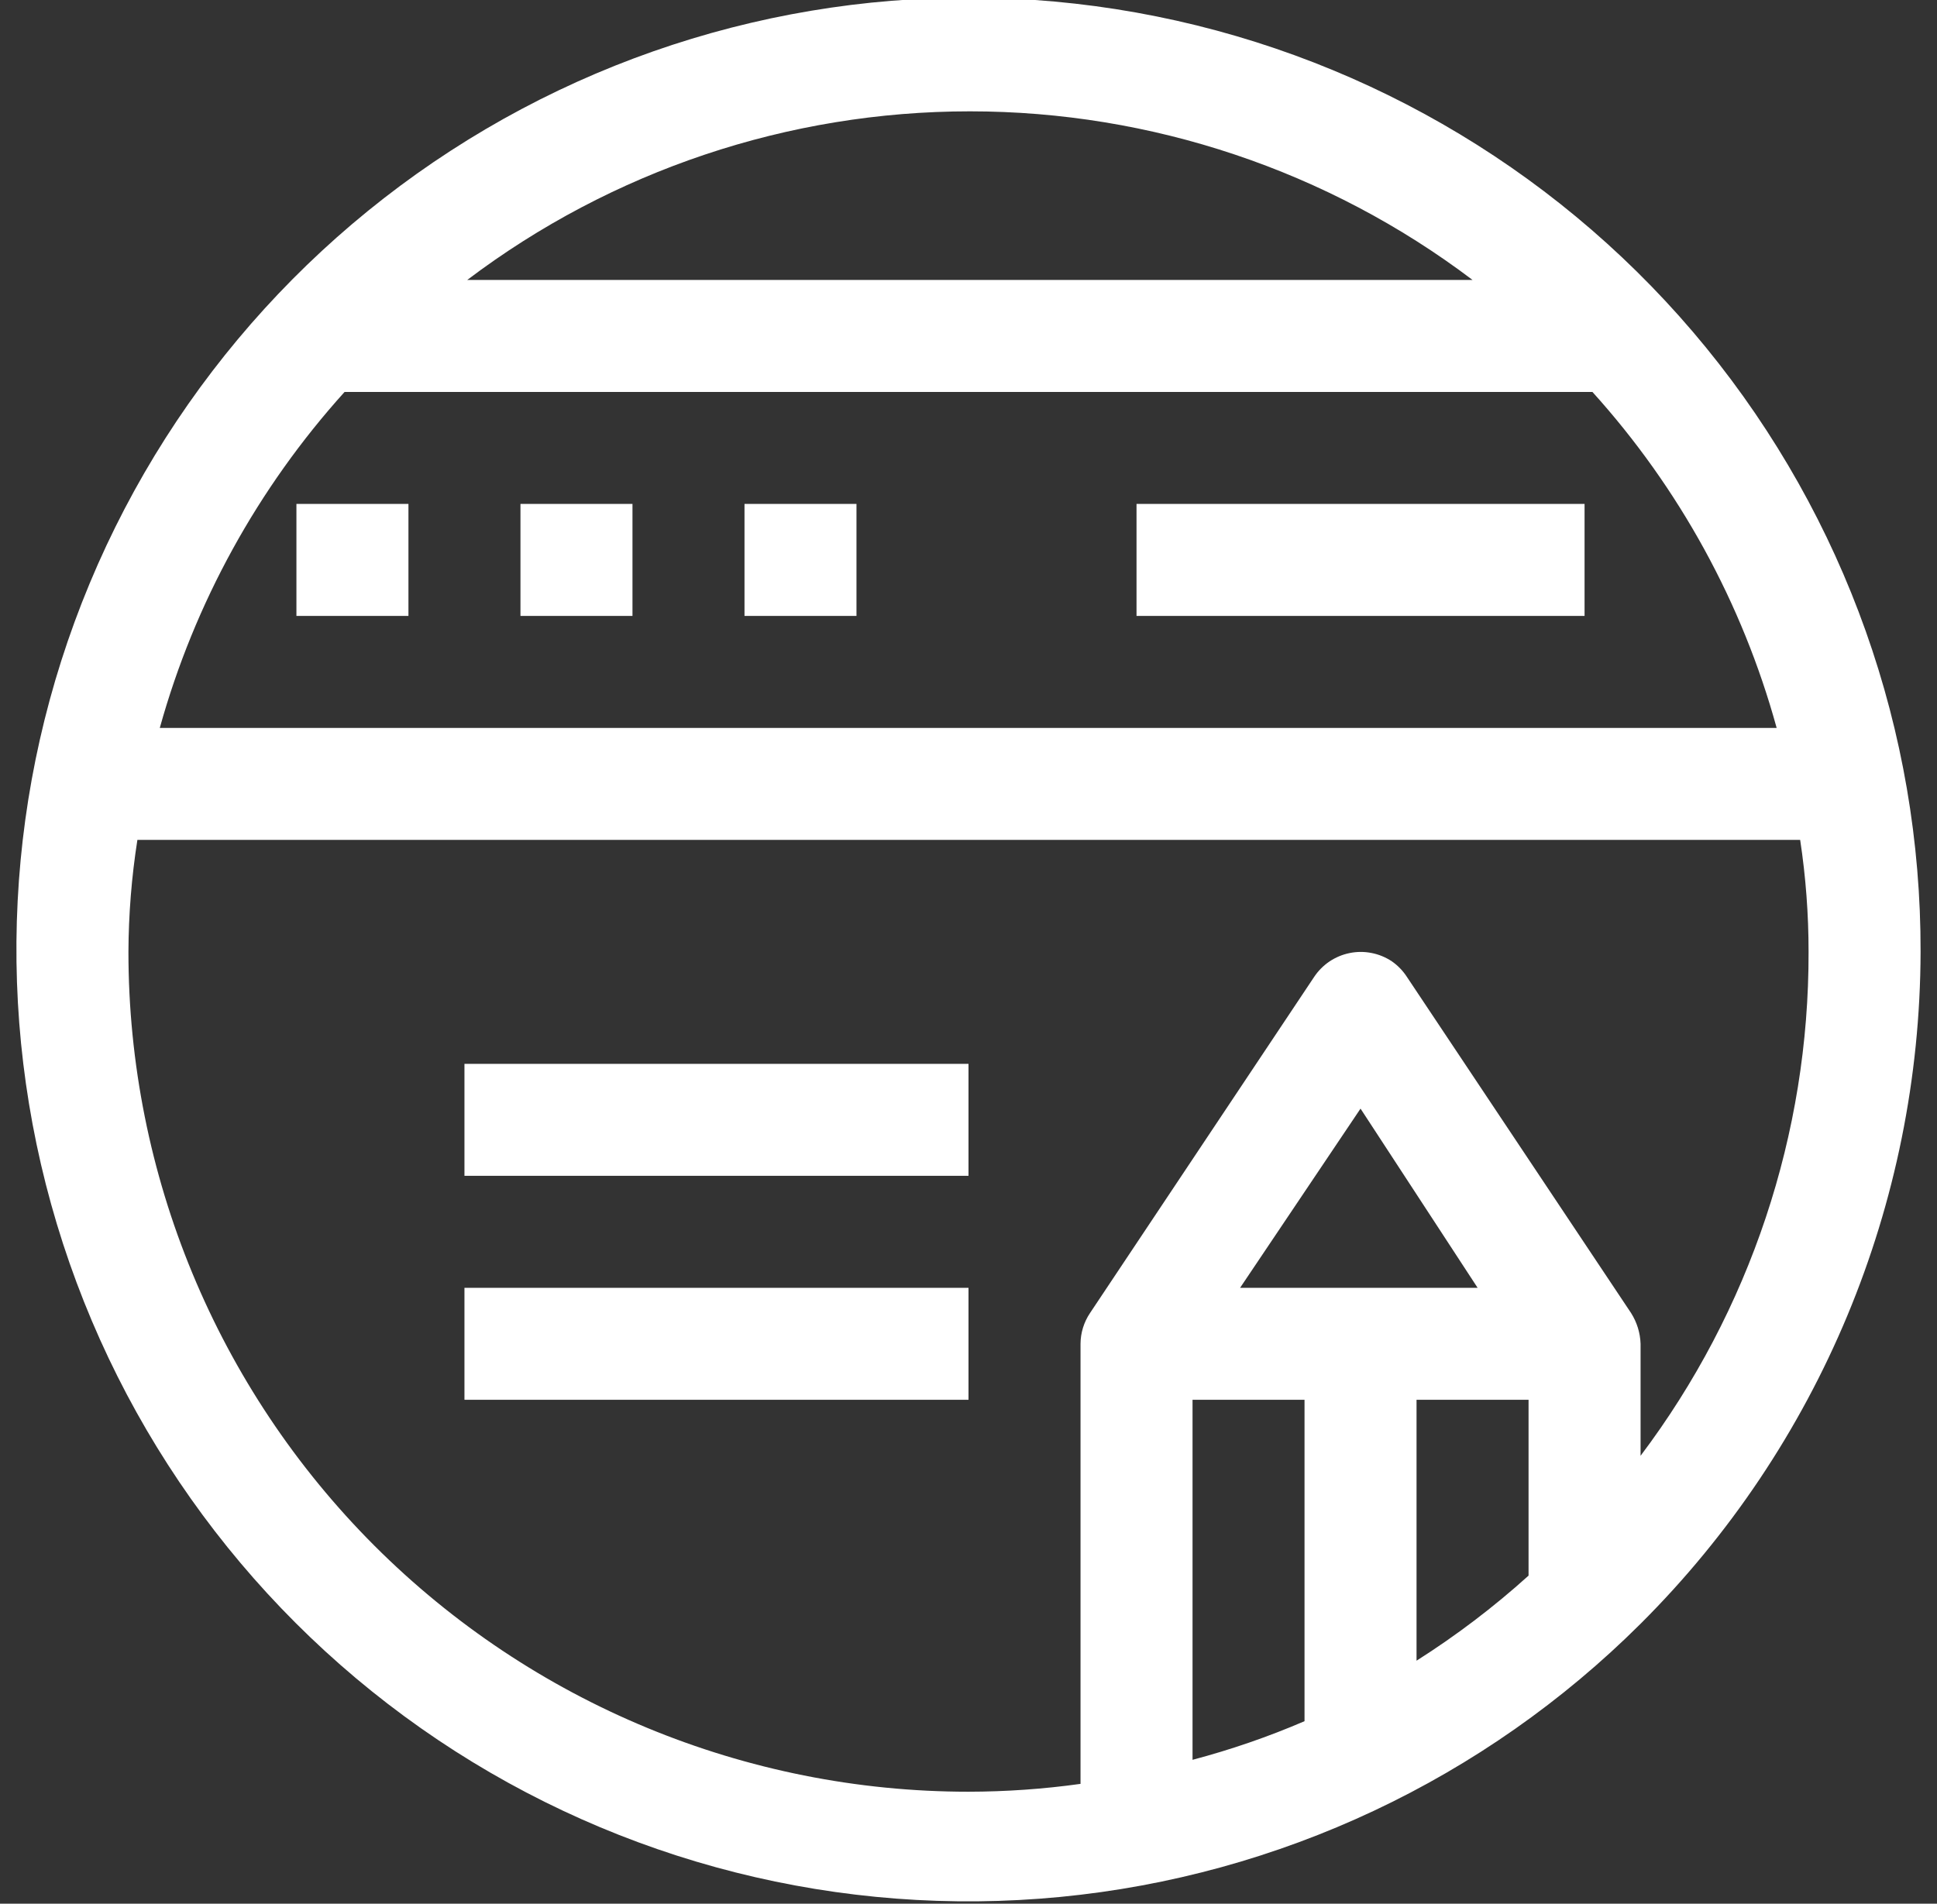 <svg width="59" height="58" viewBox="0 0 59 58" fill="none" xmlns="http://www.w3.org/2000/svg">
<rect x="0" y="0" width="59" height="58" fill="#333333" stroke="none"/>
<path fill-rule="evenodd" clip-rule="evenodd" d="M49.971 49.471C45.218 54.207 38.969 57.149 32.29 57.794C25.611 58.44 18.915 56.749 13.342 53.011C7.77 49.272 3.667 43.717 1.732 37.292C-0.203 30.866 0.15 23.969 2.731 17.775C5.312 11.581 9.961 6.474 15.885 3.323C21.81 0.173 28.644 -0.825 35.222 0.499C41.8 1.823 47.716 5.387 51.961 10.585C56.205 15.782 58.516 22.29 58.5 29C58.481 36.684 55.413 44.047 49.971 49.471ZM10.496 11.941C7.852 14.871 5.925 18.375 4.867 22.177H54.116C53.07 18.373 51.148 14.868 48.504 11.941H10.496ZM36.324 53.616C37.488 53.308 38.629 52.915 39.735 52.439V42.647H36.324V53.616ZM45.007 39.235L41.441 33.776L37.773 39.235H45.007ZM43.147 42.647V50.596C44.355 49.83 45.497 48.963 46.559 48.004V42.647H43.147ZM29.5 54.588C30.641 54.586 31.781 54.507 32.912 54.349V40.941C32.914 40.607 33.015 40.281 33.202 40.003L40.025 29.768C40.149 29.58 40.309 29.419 40.495 29.293C40.682 29.168 40.891 29.08 41.112 29.036C41.332 28.991 41.559 28.991 41.779 29.035C42 29.078 42.21 29.165 42.397 29.29C42.58 29.418 42.736 29.58 42.857 29.768L49.681 40.003C49.86 40.284 49.96 40.608 49.971 40.941V44.353C53.305 39.93 55.102 34.539 55.088 29C55.089 27.858 55.003 26.718 54.832 25.588H4.185C4.008 26.717 3.917 27.858 3.912 29C3.912 35.786 6.608 42.295 11.406 47.094C16.205 51.892 22.714 54.588 29.5 54.588ZM14.232 8.529H44.853C40.445 5.196 35.069 3.392 29.543 3.392C24.016 3.392 18.64 5.196 14.232 8.529ZM29.5 35.824H14.147V32.412H29.5V35.824ZM29.5 42.647H14.147V39.235H29.5V42.647ZM34.618 18.765V15.353H48.265V18.765H34.618ZM22.677 15.353H26.088V18.765H22.677V15.353ZM15.853 15.353H19.265V18.765H15.853V15.353ZM9.029 15.353H12.441V18.765H9.029V15.353Z" fill="white"/>
</svg>
